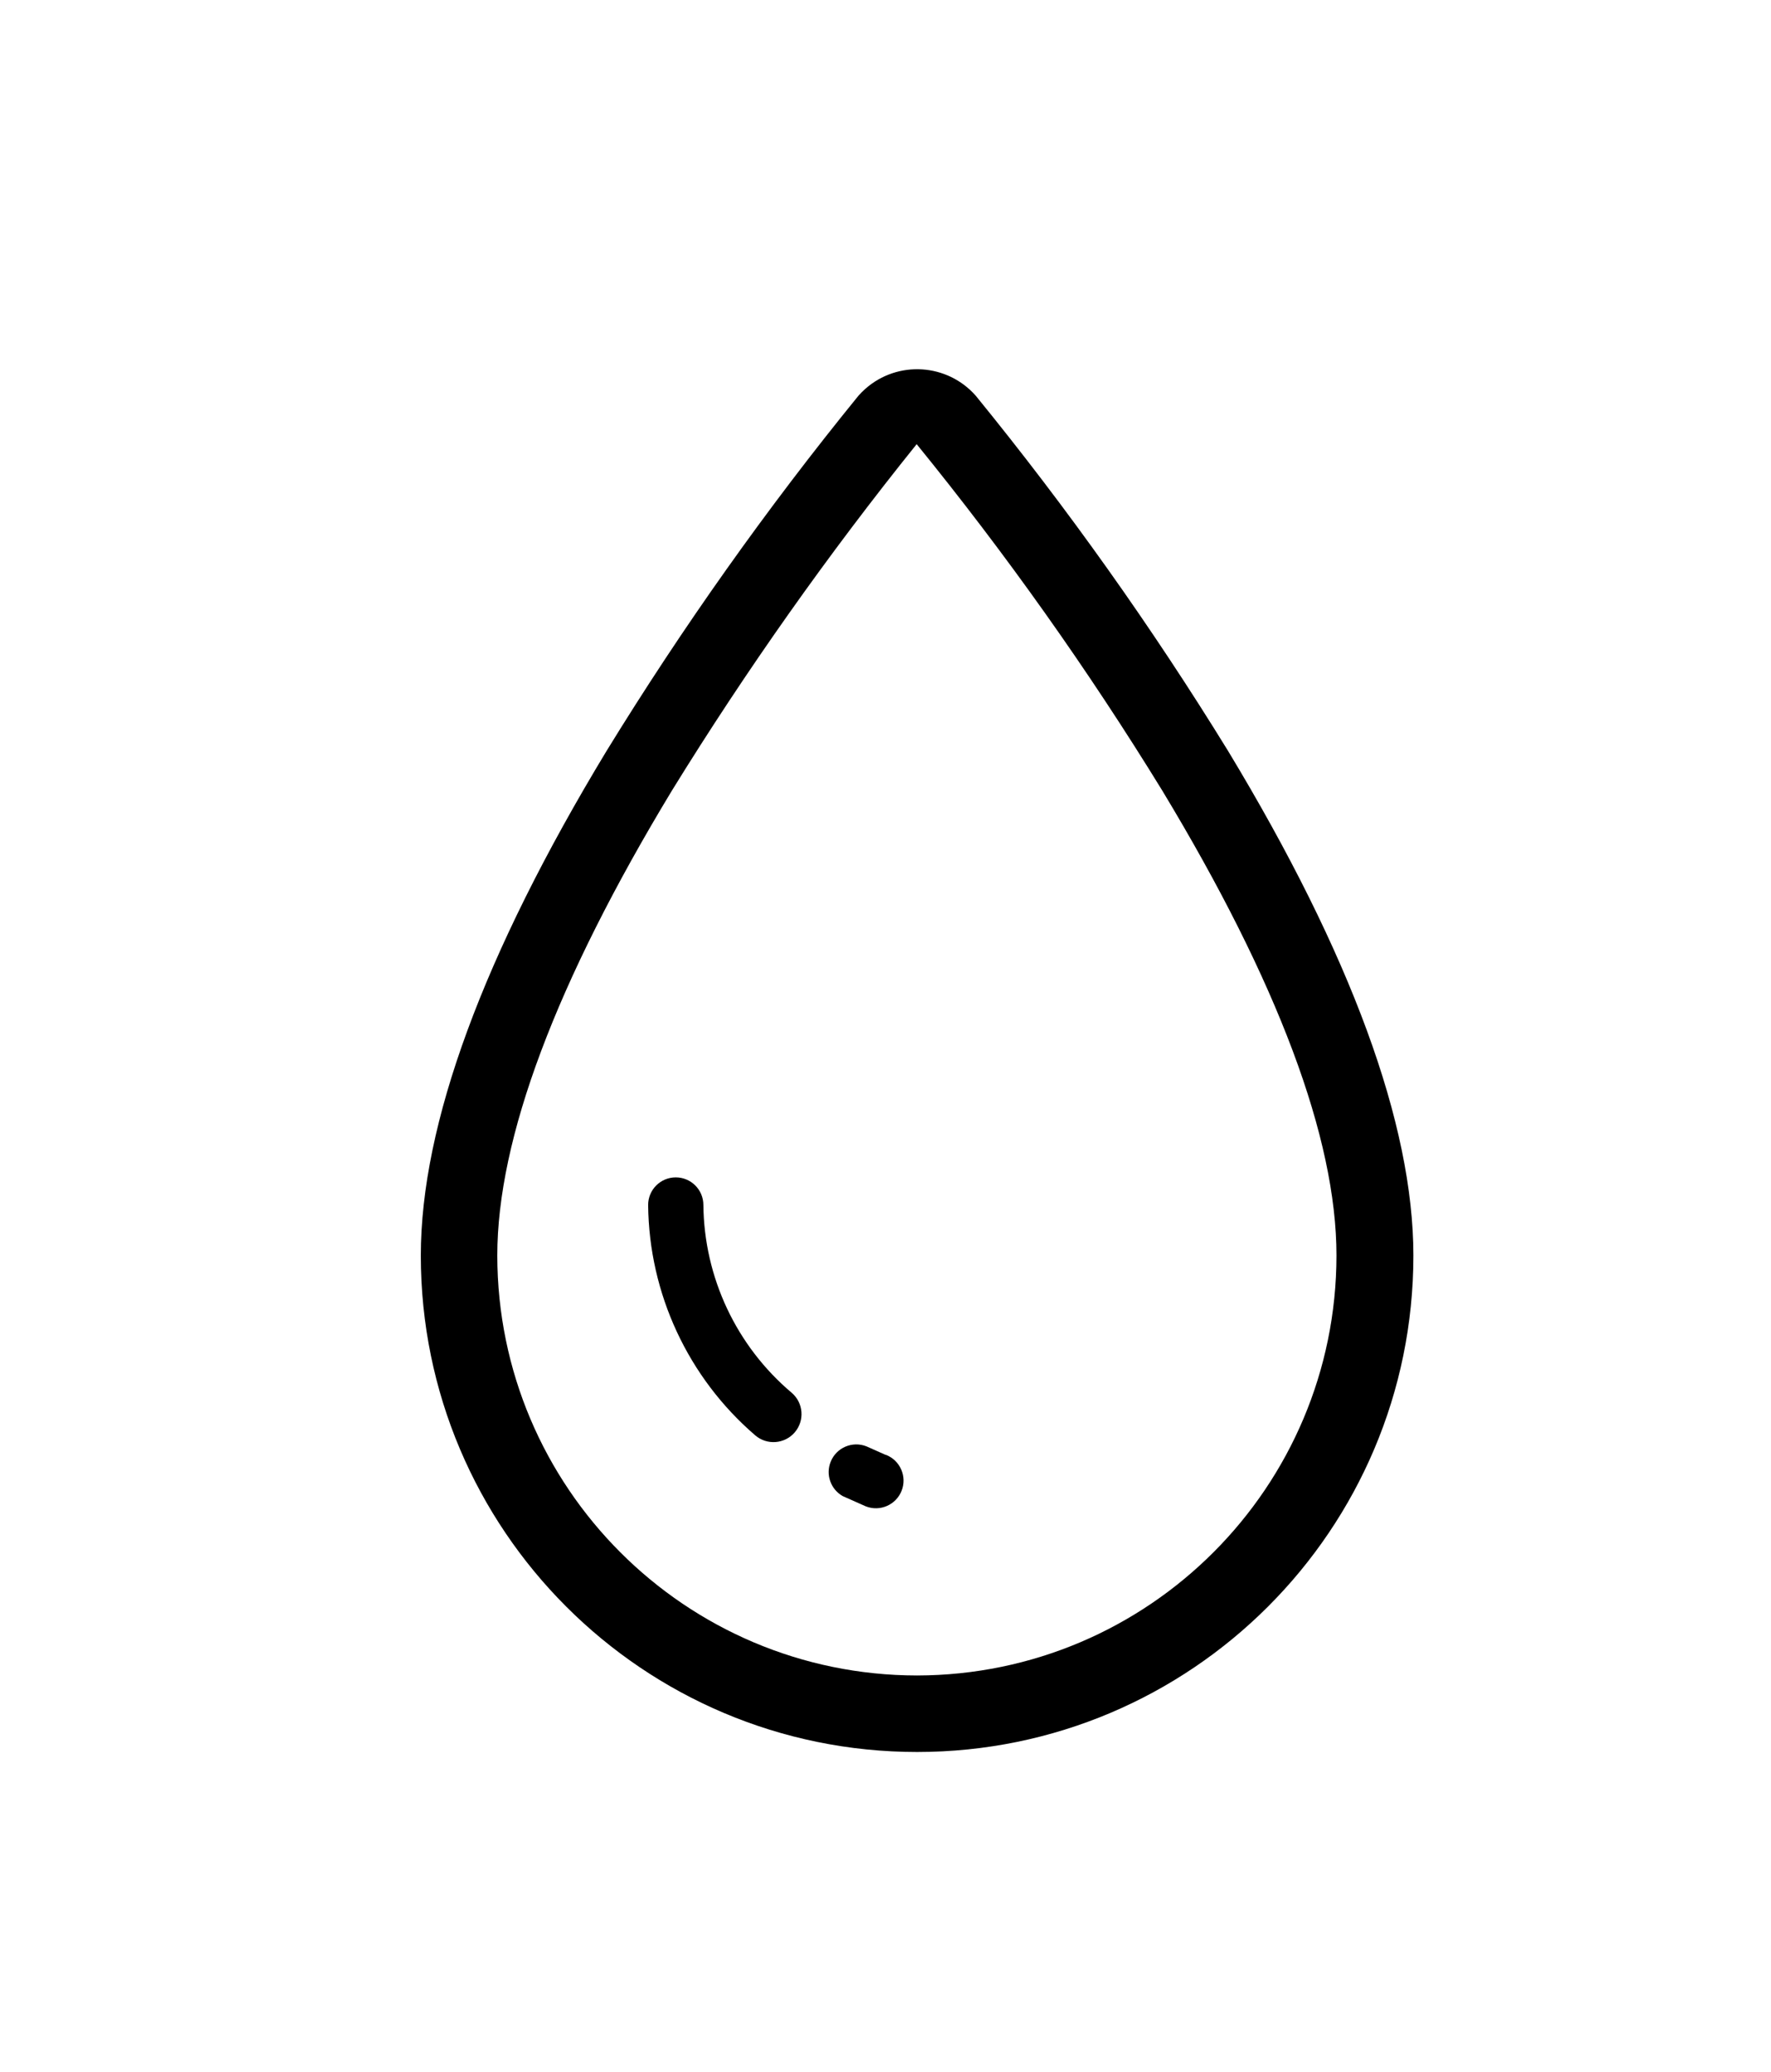 <?xml version="1.0" encoding="utf-8"?>
<!-- Generator: Adobe Illustrator 14.0.0, SVG Export Plug-In . SVG Version: 6.00 Build 43363)  -->
<!DOCTYPE svg PUBLIC "-//W3C//DTD SVG 1.1//EN" "http://www.w3.org/Graphics/SVG/1.1/DTD/svg11.dtd">
<svg version="1.1" id="Layer_1" xmlns="http://www.w3.org/2000/svg" xmlns:xlink="http://www.w3.org/1999/xlink" x="0px" y="0px"
	 width="165px" height="193px" viewBox="171.14 283.445 165 193" enable-background="new 171.14 283.445 165 193"
	 xml:space="preserve">
<title>agua</title>
<path d="M253.654,418.952l-1.781-0.792c-1.32-0.527-2.817,0.116-3.343,1.436c-0.478,1.197,0.004,2.563,1.126,3.195l2.138,0.95
	c1.323,0.525,2.82-0.122,3.345-1.444c0.524-1.322-0.123-2.821-1.445-3.345H253.654z"/>
<path d="M236.672,395.675c-0.002-1.421-1.155-2.572-2.576-2.57c-1.419,0.001-2.569,1.151-2.57,2.57
	c0.08,8.255,3.716,16.075,9.976,21.457c1.093,0.94,2.742,0.815,3.682-0.278c0.94-1.093,0.816-2.741-0.277-3.681
	C239.745,408.817,236.739,402.428,236.672,395.675z"/>
<path d="M285.562,353.396c-7.1-11.539-14.955-22.594-23.515-33.095c-2.661-3.017-7.264-3.306-10.281-0.645
	c-0.228,0.202-0.444,0.417-0.645,0.645c-8.548,10.5-16.39,21.557-23.475,33.095c-11.48,18.962-17.299,34.758-17.299,46.99
	c0,25.535,20.701,46.237,46.237,46.237c25.536,0,46.237-20.702,46.237-46.237C302.821,388.154,297.002,372.319,285.562,353.396z
	 M256.584,439.498c-21.592-0.021-39.09-17.52-39.112-39.111c0-10.886,5.462-25.455,16.27-43.309
	c6.921-11.219,14.537-21.994,22.802-32.264c8.329,10.239,15.973,21.017,22.881,32.264c10.768,17.814,16.231,32.382,16.231,43.309
	C295.635,421.963,278.16,439.455,256.584,439.498z"/>
</svg>
